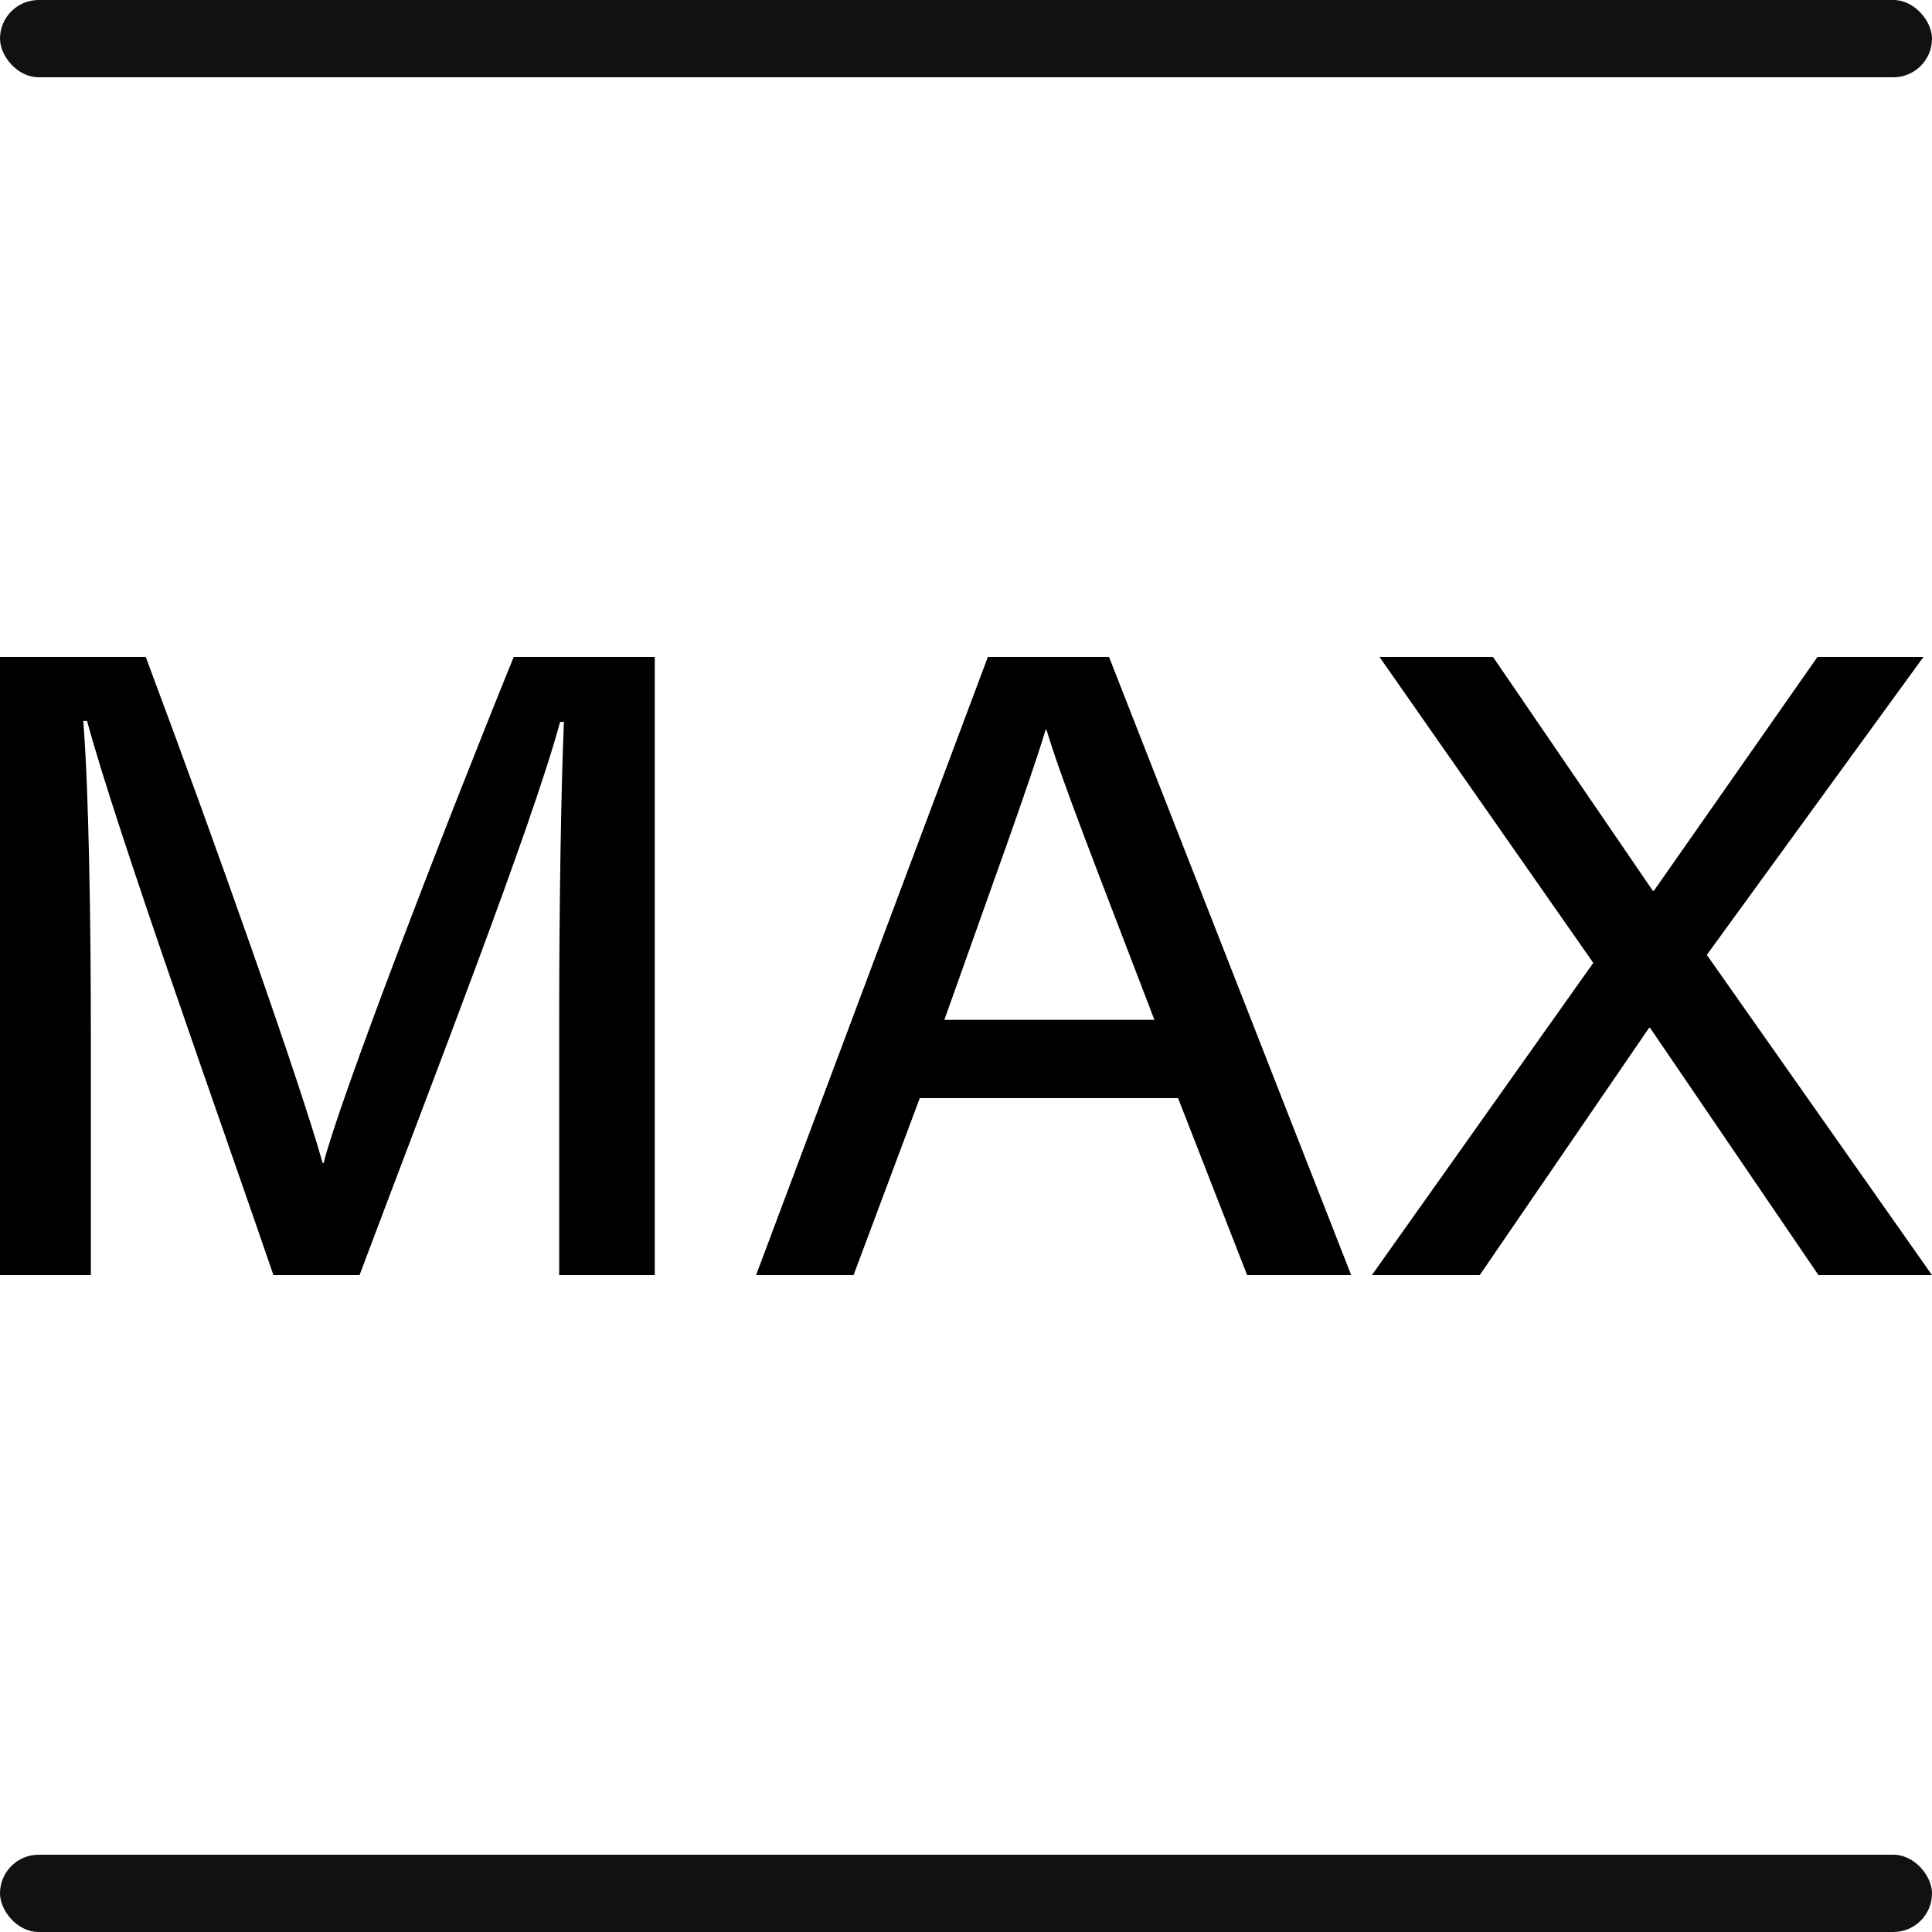 <svg width="50" height="50" viewBox="0 0 50 50" fill="none" xmlns="http://www.w3.org/2000/svg">
<path d="M50 33H47.062L42.703 26.6H42.678L38.295 33H35.504L41.234 24.919L35.7 17H38.638L42.776 23.055H42.801L47.037 17H49.78L44.172 24.712L50 33Z" fill="black"/>
<path d="M30.488 28.419H23.804L22.09 33H19.567L25.567 17H28.701L34.969 33H32.276L30.488 28.419ZM24.44 26.393H29.876C28.334 22.364 27.452 20.131 27.085 18.888H27.06C26.644 20.269 25.665 22.94 24.44 26.393Z" fill="black"/>
<path d="M14.472 33V26.347C14.472 23.423 14.521 20.384 14.594 18.681H14.496C13.761 21.397 11.19 27.981 9.305 33H7.077C5.656 28.856 3.012 21.466 2.253 18.658H2.155C2.302 20.499 2.351 23.999 2.351 26.738V33H0V17H3.771C5.583 21.834 7.762 28.004 8.35 30.099H8.374C8.791 28.465 11.386 21.696 13.296 17H16.945V33H14.472Z" fill="black"/>
<rect width="50" height="2" rx="1" fill="#111111"/>
<rect y="48" width="50" height="2" rx="1" fill="#111111"/>
</svg>
